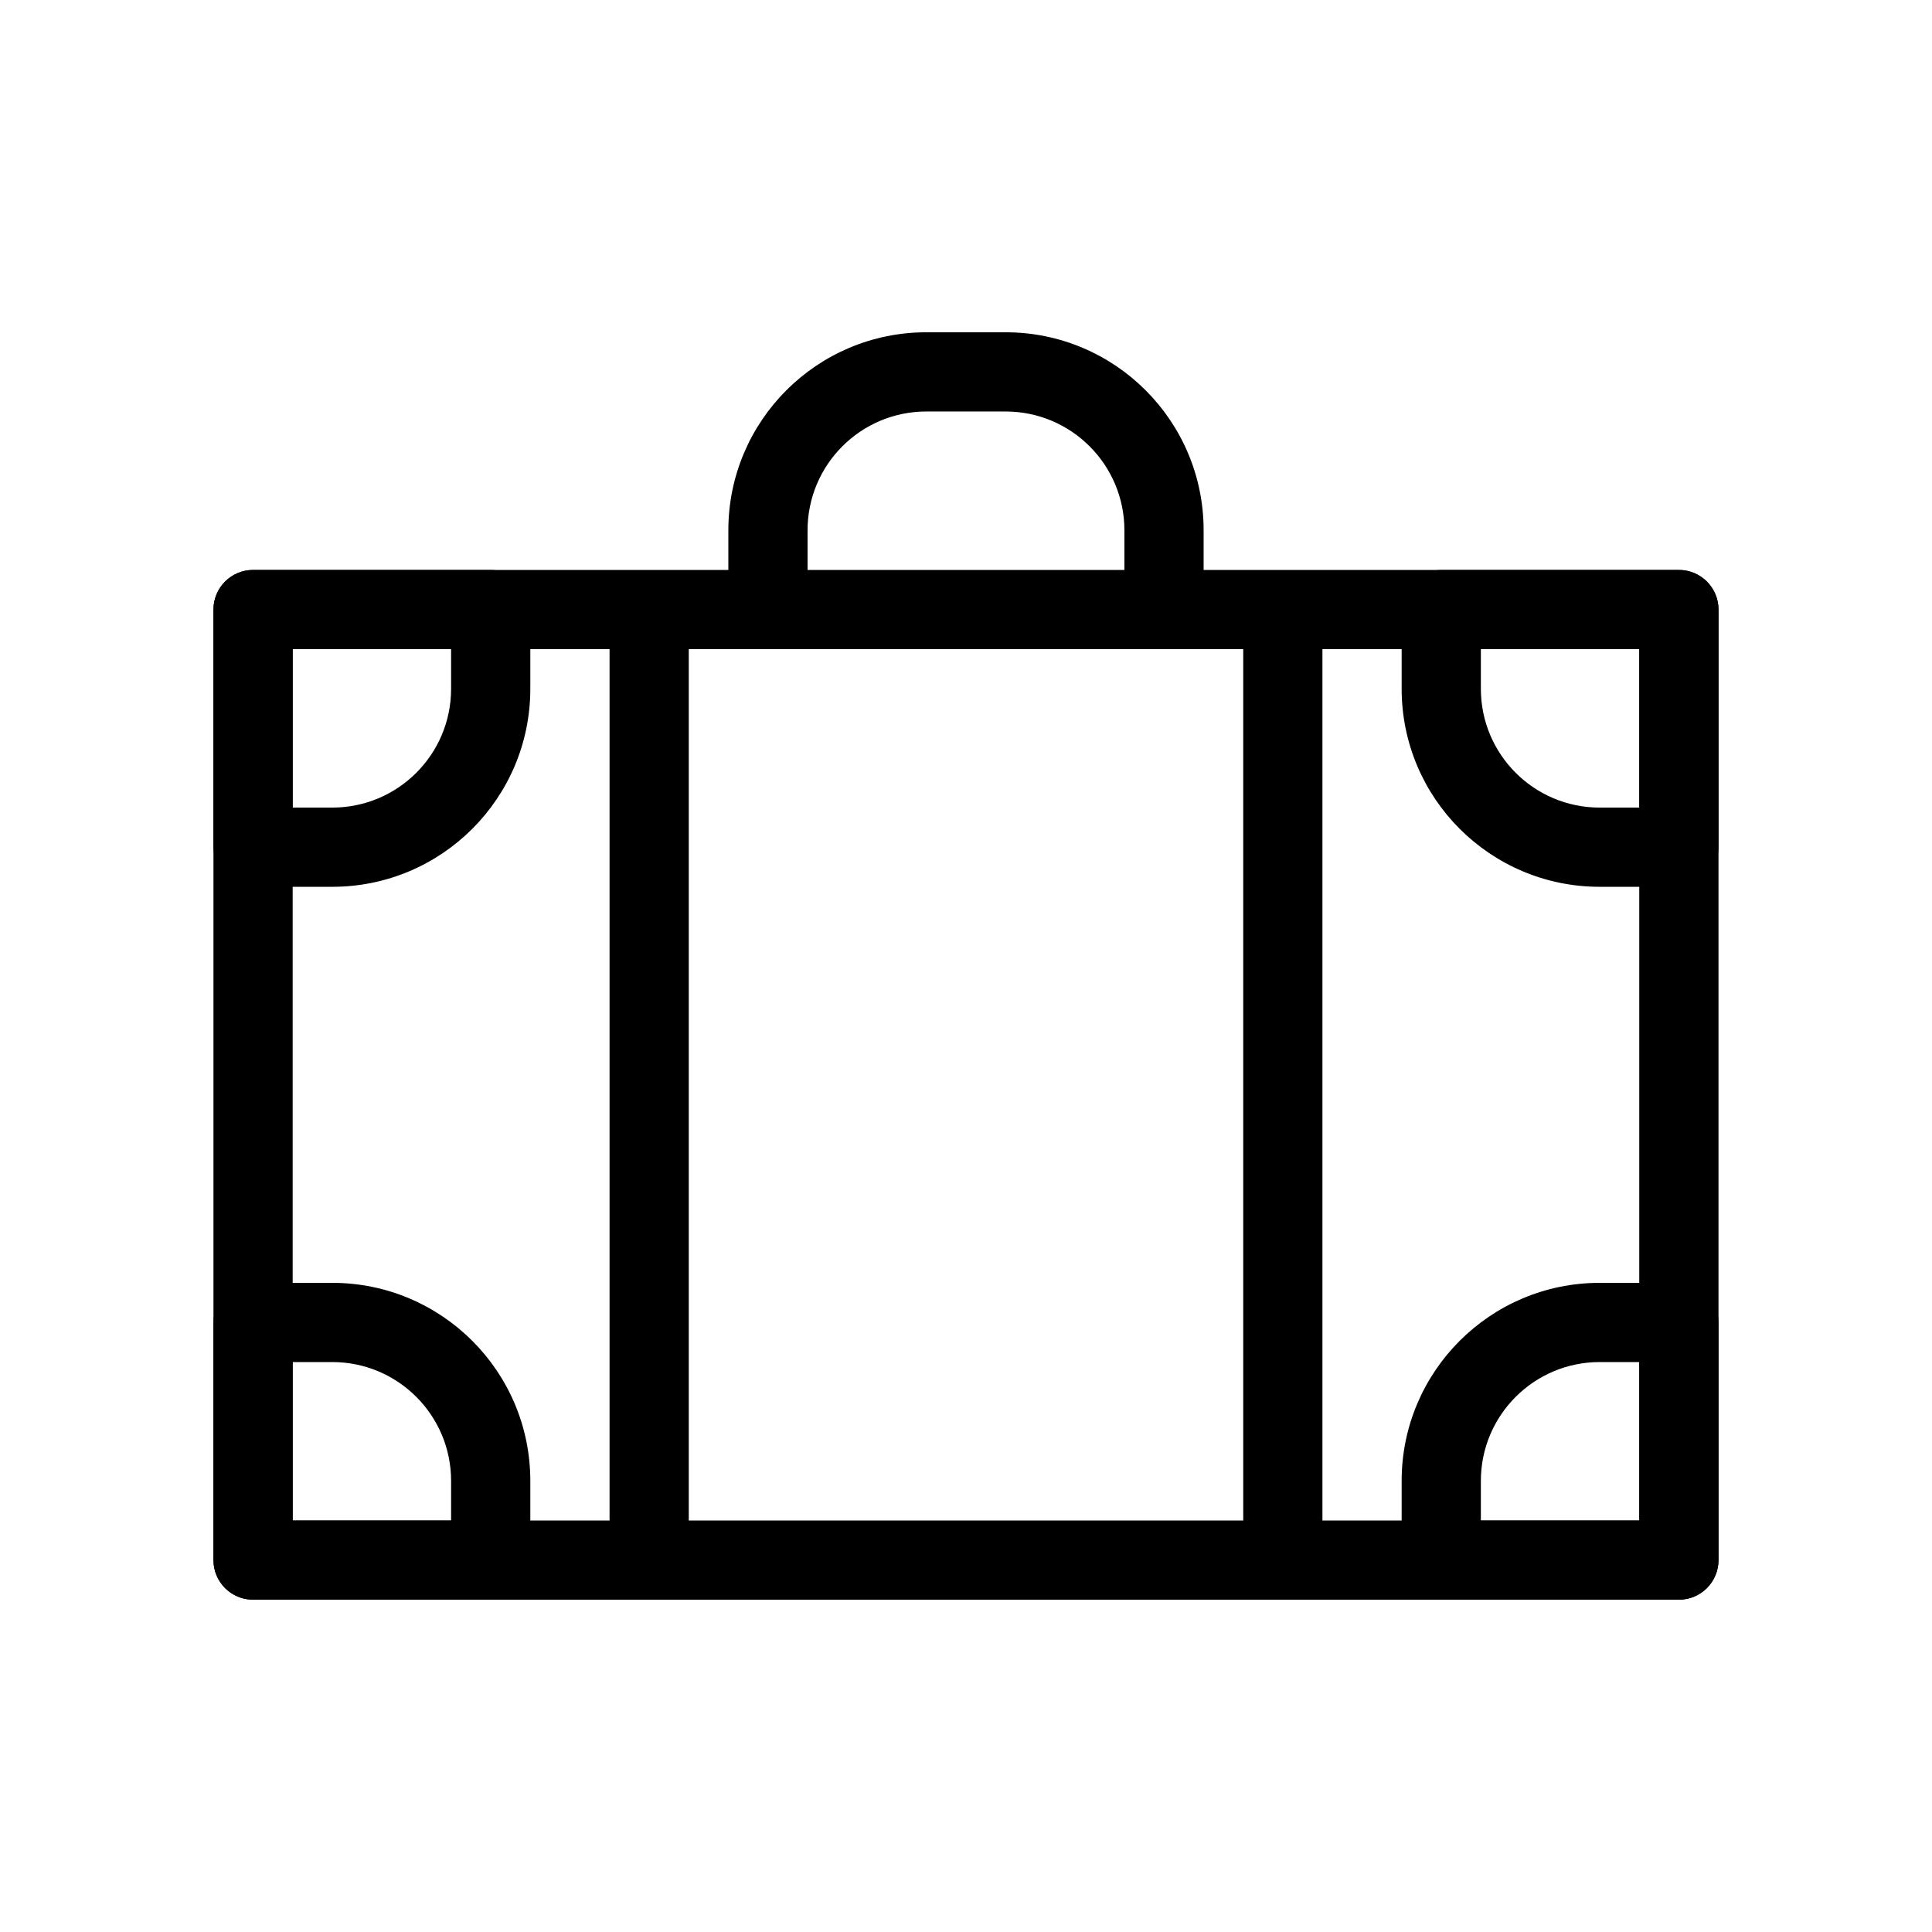 <?xml version="1.0" encoding="UTF-8"?>
<!-- Uploaded to: ICON Repo, www.iconrepo.com, Generator: ICON Repo Mixer Tools -->
<svg fill="#000000" width="800px" height="800px" version="1.1" viewBox="144 144 512 512" xmlns="http://www.w3.org/2000/svg">
 <g fill-rule="evenodd">
  <path d="m200.57 305.54c0-5.797 4.699-10.496 10.496-10.496h377.86c5.797 0 10.496 4.699 10.496 10.496v251.9c0 5.797-4.699 10.496-10.496 10.496h-377.86c-5.797 0-10.496-4.699-10.496-10.496zm20.992 10.496v230.91h356.86v-230.91z"/>
  <path d="m200.57 305.54c0-5.797 4.699-10.496 10.496-10.496h62.977c5.797 0 10.496 4.699 10.496 10.496v20.992c0 28.984-23.496 52.48-52.48 52.48h-20.992c-5.797 0-10.496-4.703-10.496-10.496zm20.992 10.496v41.984h10.496c17.391 0 31.488-14.098 31.488-31.488v-10.496z"/>
  <path d="m599.42 305.54c0-5.797-4.699-10.496-10.496-10.496h-62.977c-5.793 0-10.496 4.699-10.496 10.496v20.992c0 28.984 23.5 52.48 52.48 52.48h20.992c5.797 0 10.496-4.703 10.496-10.496zm-20.992 10.496v41.984h-10.496c-17.387 0-31.488-14.098-31.488-31.488v-10.496z"/>
  <path d="m200.57 557.44c0 5.797 4.699 10.496 10.496 10.496h62.977c5.797 0 10.496-4.699 10.496-10.496v-20.992c0-28.98-23.496-52.48-52.48-52.48h-20.992c-5.797 0-10.496 4.703-10.496 10.496zm20.992-10.496v-41.984h10.496c17.391 0 31.488 14.102 31.488 31.488v10.496z"/>
  <path d="m599.42 557.44c0 5.797-4.699 10.496-10.496 10.496h-62.977c-5.793 0-10.496-4.699-10.496-10.496v-20.992c0-28.98 23.5-52.48 52.48-52.48h20.992c5.797 0 10.496 4.703 10.496 10.496zm-20.992-10.496v-41.984h-10.496c-17.387 0-31.488 14.102-31.488 31.488v10.496z"/>
  <path d="m389.5 253.05c-17.391 0-31.488 14.098-31.488 31.488v20.992c0 5.797-4.699 10.496-10.496 10.496s-10.496-4.699-10.496-10.496v-20.992c0-28.984 23.496-52.48 52.48-52.48h20.992c28.98 0 52.48 23.496 52.48 52.48v20.992c0 5.797-4.703 10.496-10.496 10.496-5.797 0-10.496-4.699-10.496-10.496v-20.992c0-17.391-14.102-31.488-31.488-31.488z"/>
  <path d="m305.54 557.44v-251.9h20.992v251.9z"/>
  <path d="m473.47 557.44v-251.9h20.988v251.9z"/>
 </g>
</svg>